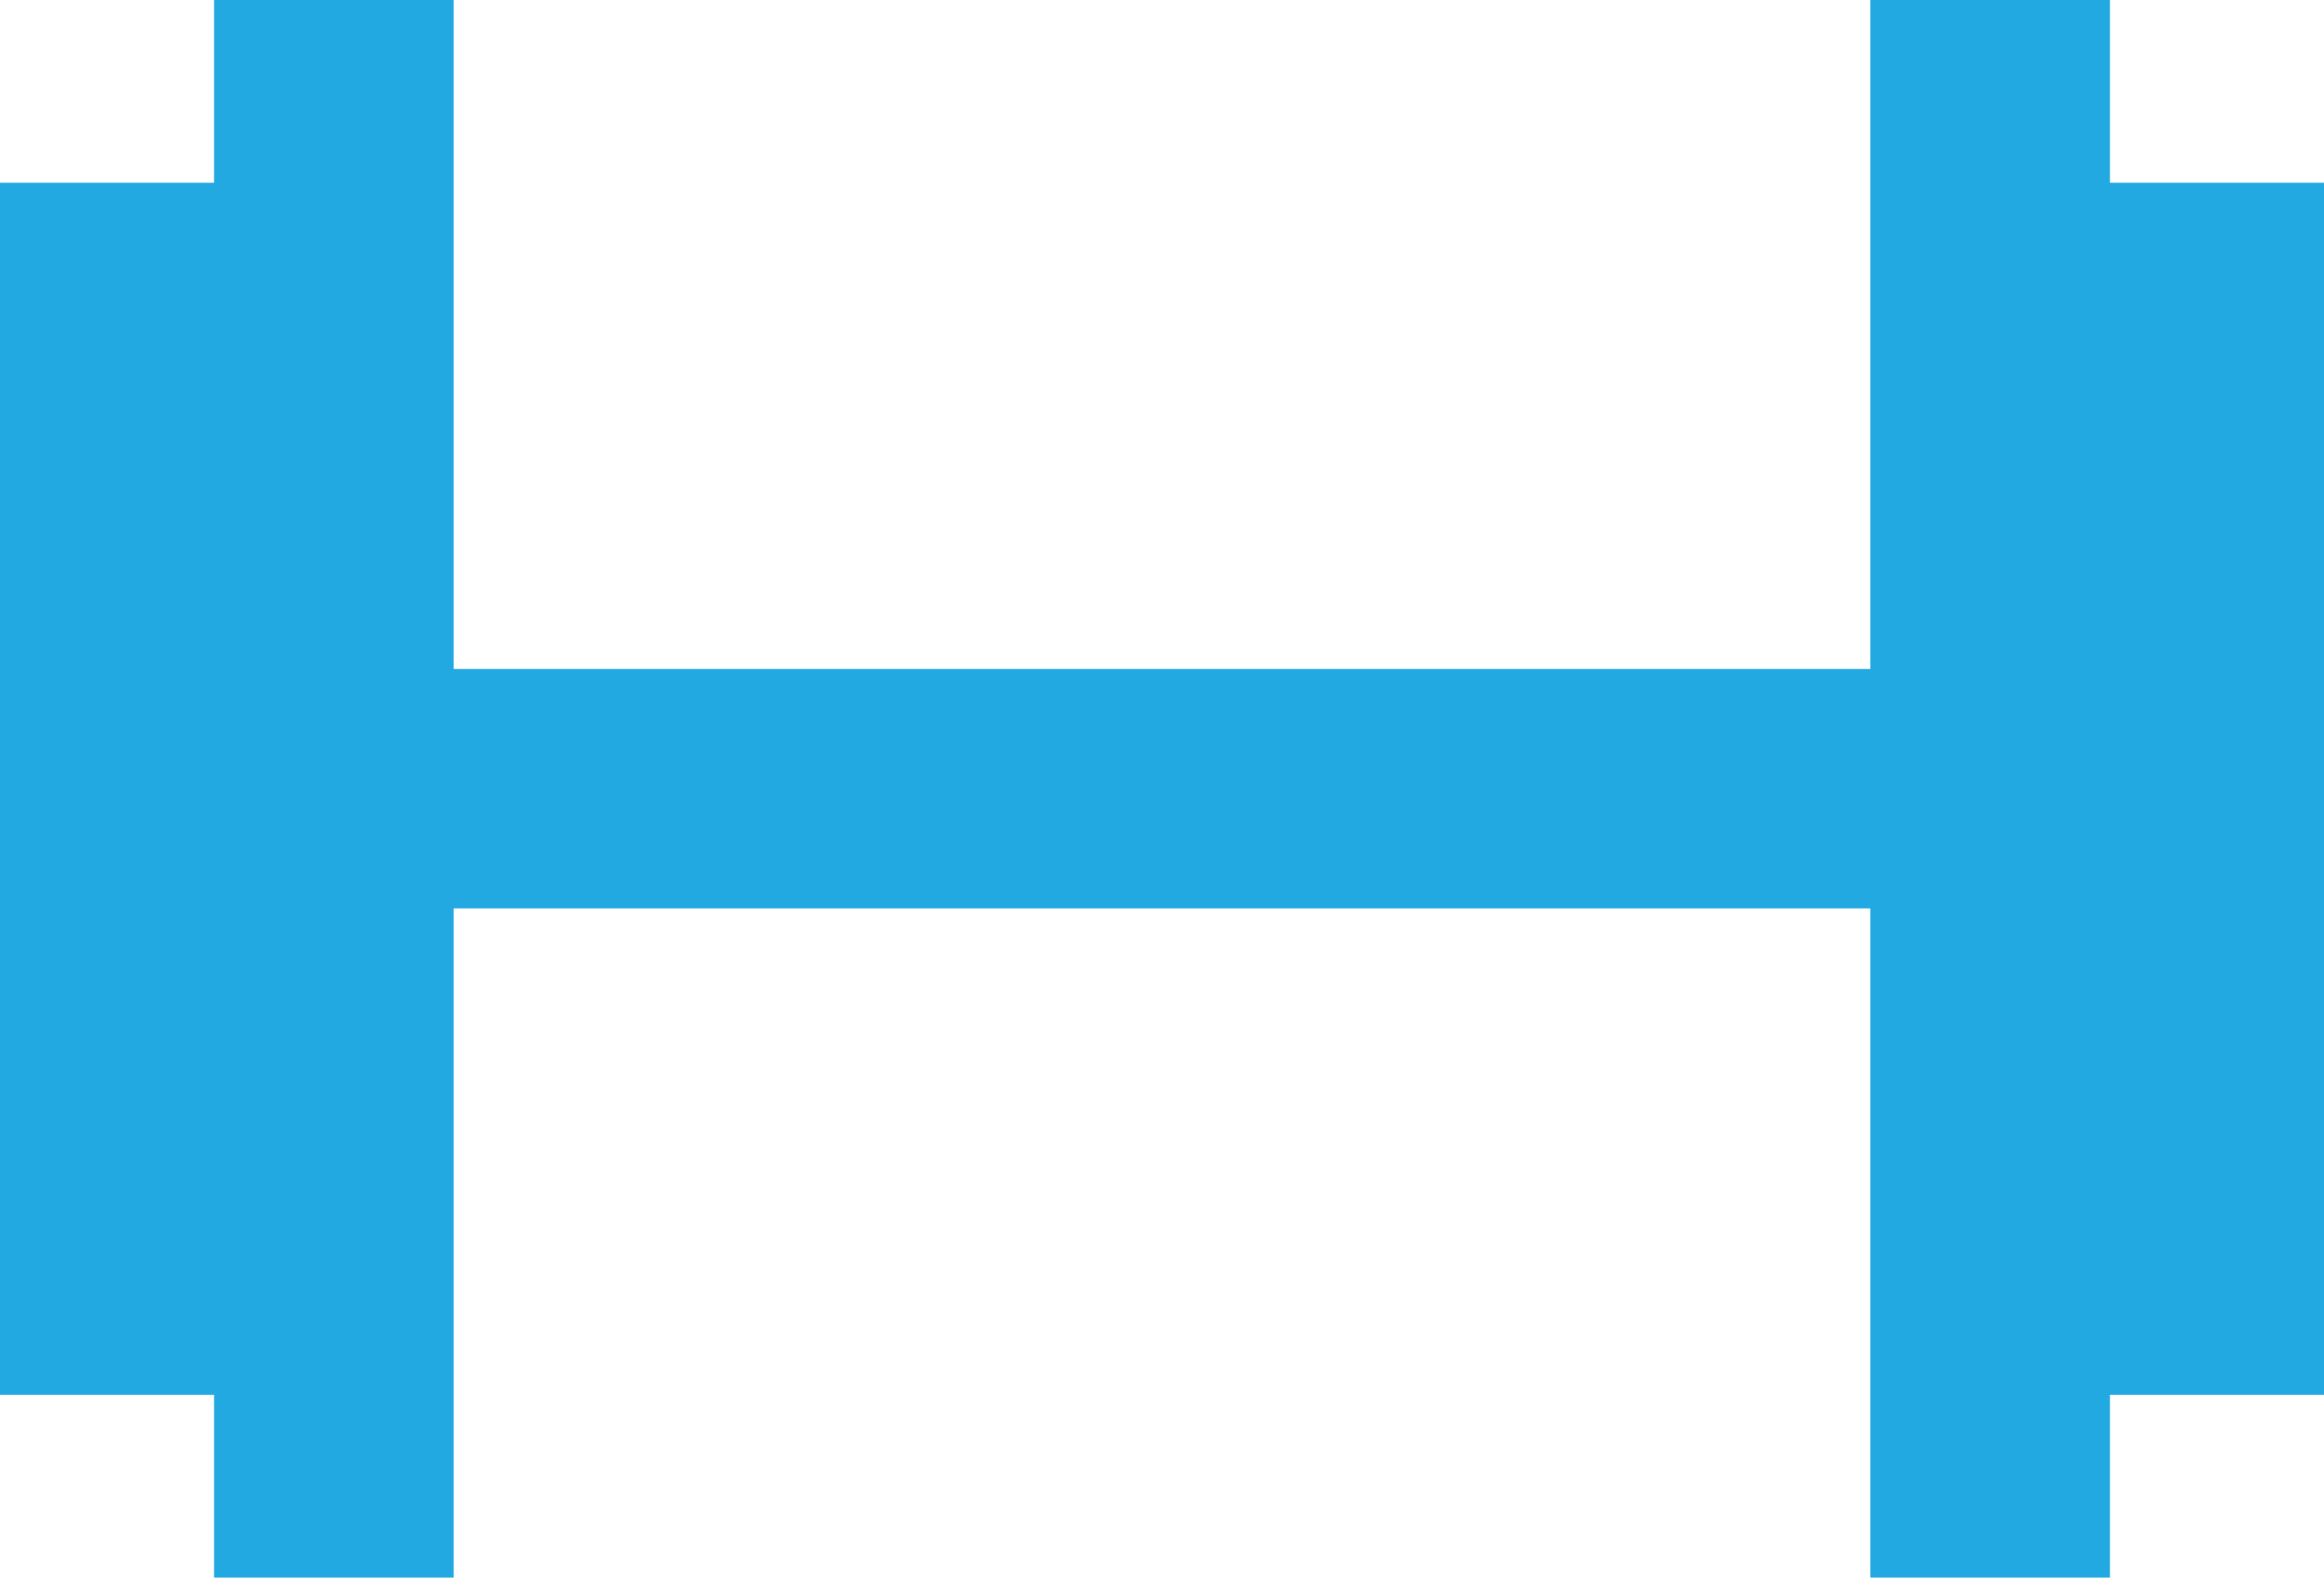 <svg viewBox="0 0 117.36 79.69" xmlns="http://www.w3.org/2000/svg" data-sanitized-data-name="Layer 2" data-name="Layer 2" id="Layer_2">
  <defs>
    <style>
      .cls-1 {
        fill: #23a9e1;
        stroke-width: 0px;
      }
    </style>
  </defs>
  <g data-sanitized-data-name="Layer 1" data-name="Layer 1" id="Layer_1-2">
    <polygon points="117.36 9.23 106.55 9.23 106.55 0 94.45 0 94.45 33.79 22.91 33.79 22.91 0 10.81 0 10.81 9.23 0 9.23 0 70.46 10.81 70.46 10.81 79.69 22.91 79.69 22.91 45.89 94.45 45.89 94.45 79.69 106.55 79.69 106.55 70.46 117.36 70.46 117.36 9.23" class="cls-1"></polygon>
  </g>
</svg>